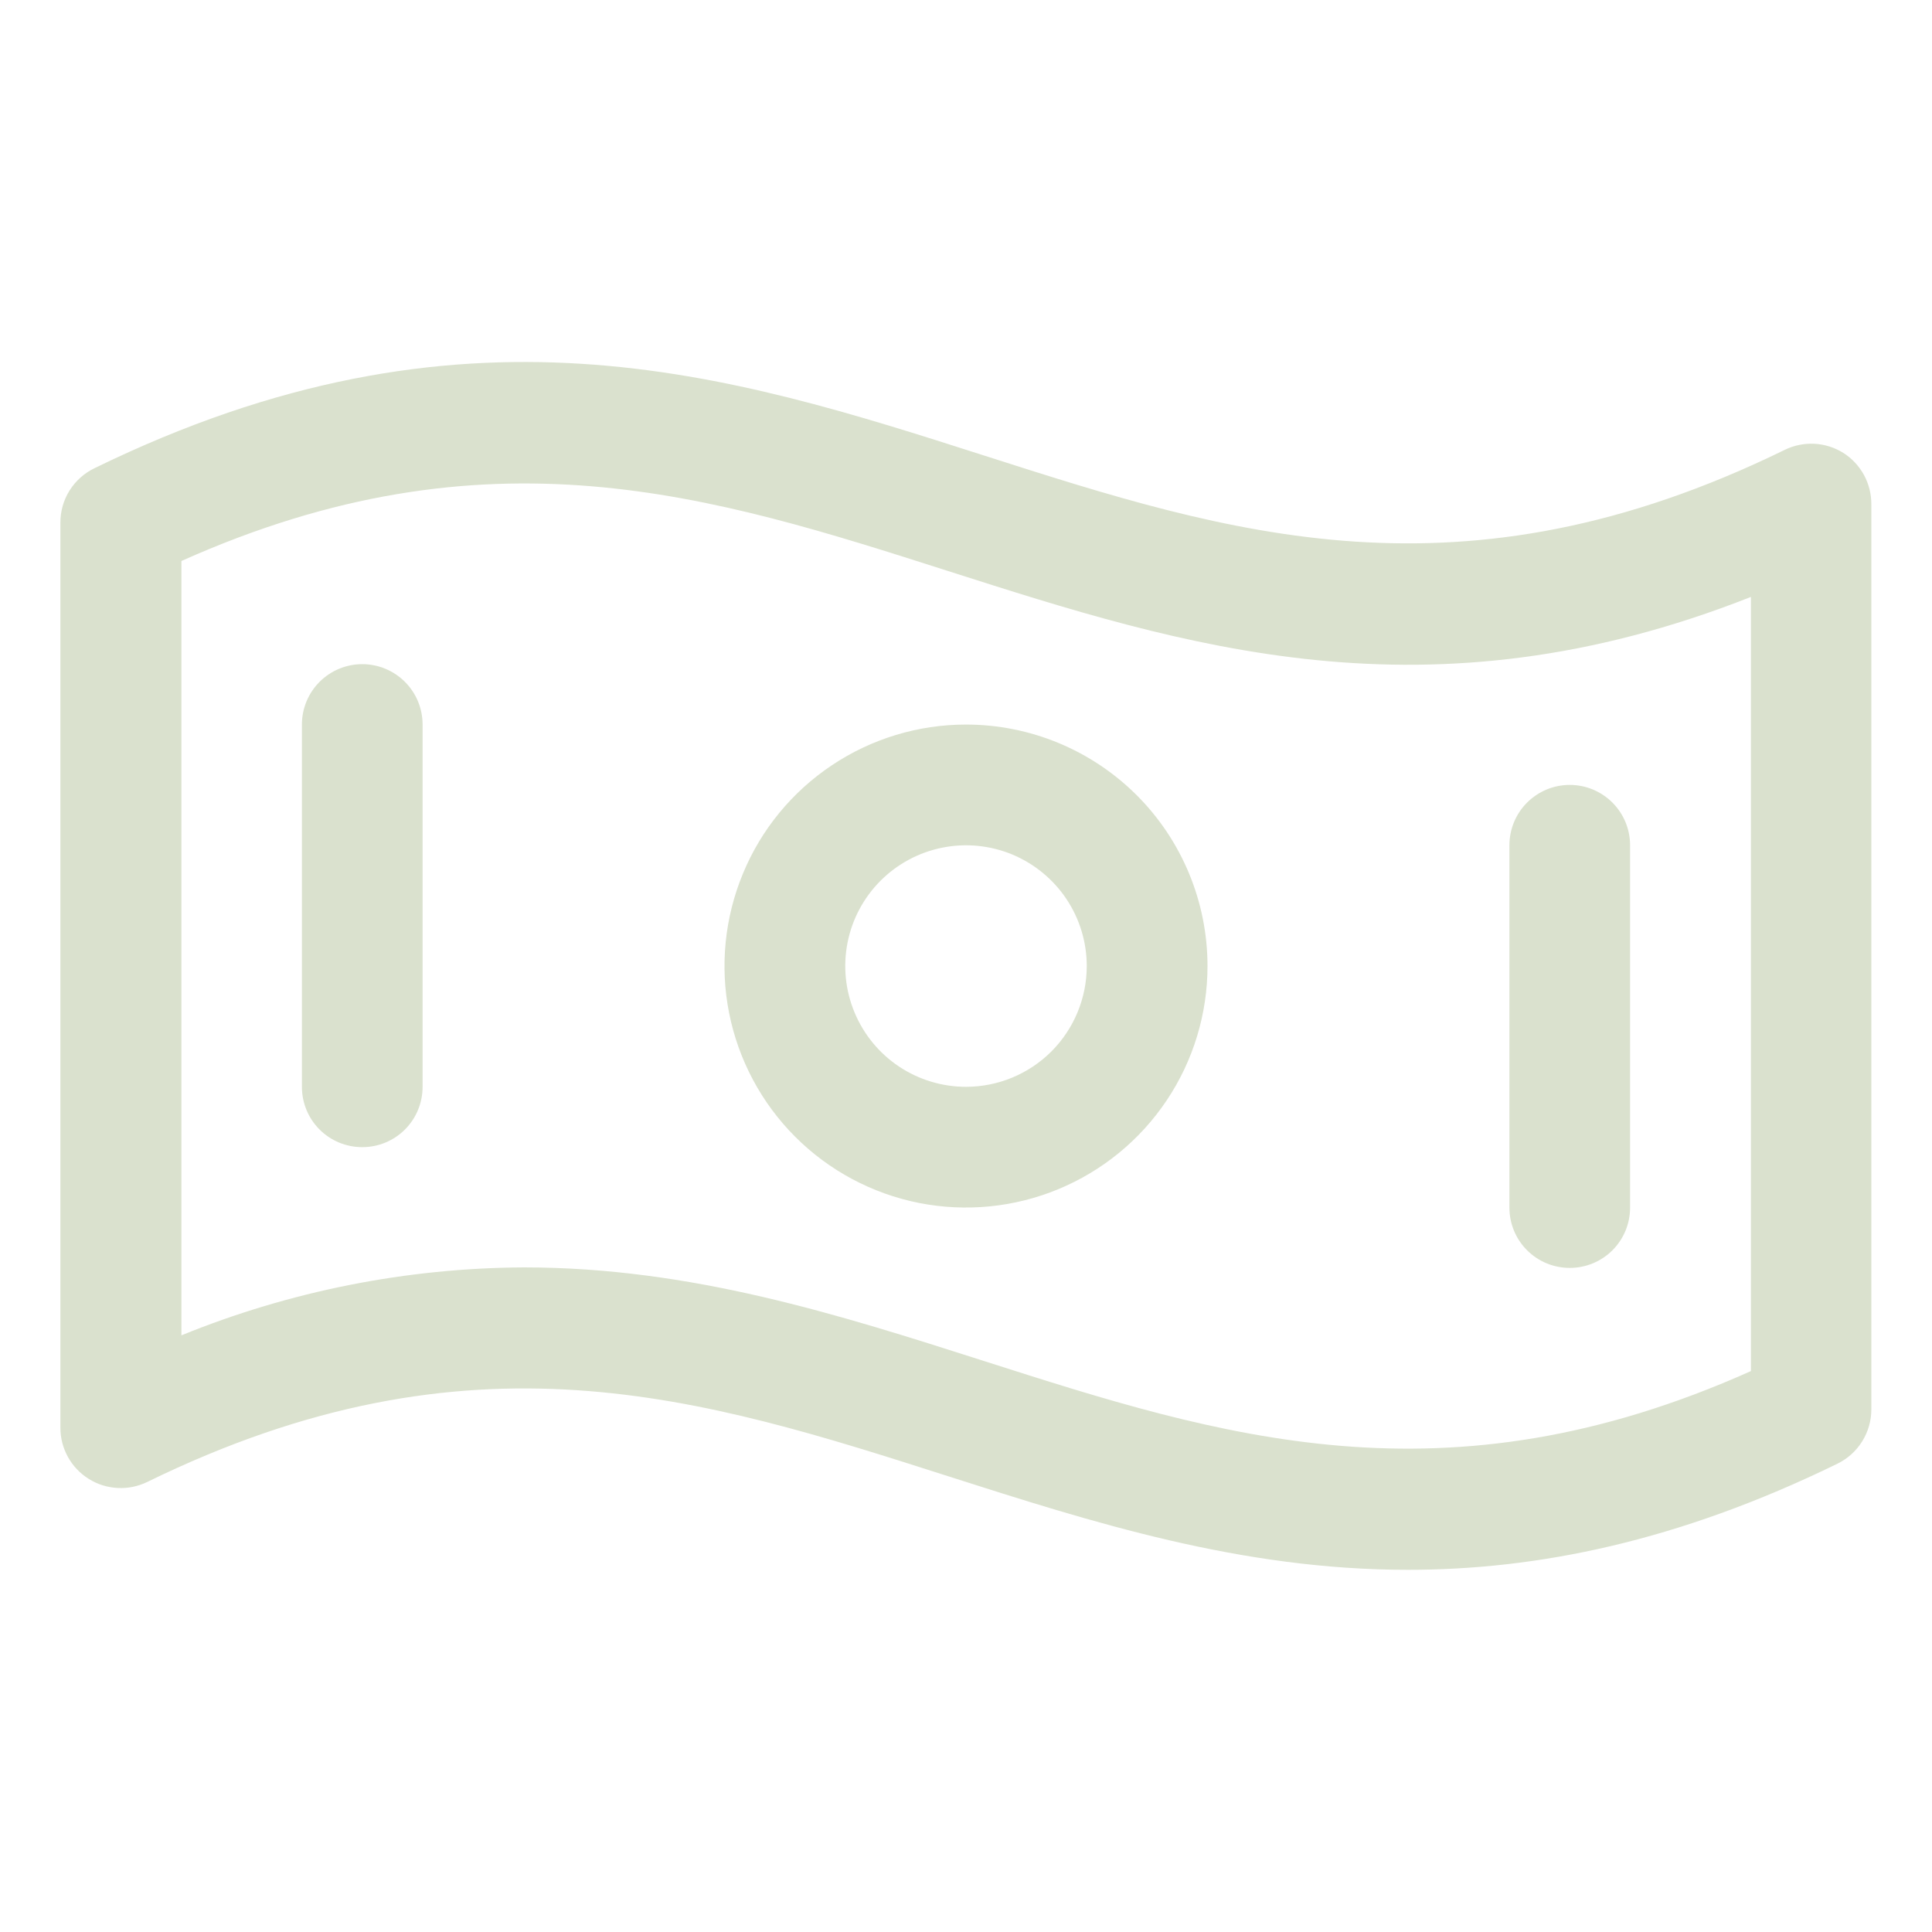<?xml version="1.0" encoding="UTF-8"?> <svg xmlns="http://www.w3.org/2000/svg" width="30" height="30" viewBox="0 0 30 30" fill="none"><path d="M28.622 7.032C28.487 6.948 28.333 6.899 28.174 6.891C28.015 6.883 27.857 6.915 27.714 6.985C22.683 9.446 19.09 8.293 15.292 7.077C11.307 5.8 7.177 4.482 1.47 7.269C1.31 7.345 1.176 7.465 1.081 7.615C0.987 7.765 0.937 7.938 0.938 8.115V22.169C0.937 22.328 0.978 22.485 1.055 22.624C1.132 22.763 1.243 22.88 1.378 22.964C1.513 23.049 1.667 23.097 1.826 23.105C1.985 23.114 2.143 23.081 2.286 23.012C7.317 20.551 10.91 21.704 14.714 22.92C16.969 23.641 19.266 24.376 21.863 24.376C23.865 24.376 26.05 23.94 28.532 22.728C28.689 22.651 28.822 22.532 28.915 22.383C29.008 22.234 29.058 22.062 29.058 21.887V7.832C29.059 7.673 29.02 7.516 28.944 7.376C28.867 7.236 28.757 7.117 28.622 7.032ZM27.188 21.29C22.43 23.42 18.955 22.309 15.286 21.136C13.031 20.415 10.734 19.68 8.137 19.68C6.313 19.689 4.507 20.047 2.817 20.735V8.711C7.575 6.582 11.05 7.693 14.719 8.866C18.388 10.039 22.165 11.251 27.188 9.269V21.29ZM15 11.251C14.258 11.251 13.533 11.471 12.917 11.883C12.3 12.295 11.819 12.88 11.536 13.566C11.252 14.251 11.177 15.005 11.322 15.732C11.467 16.46 11.824 17.128 12.348 17.652C12.873 18.177 13.541 18.534 14.268 18.679C14.996 18.823 15.75 18.749 16.435 18.465C17.12 18.181 17.706 17.701 18.118 17.084C18.53 16.468 18.75 15.742 18.75 15.001C18.75 14.006 18.355 13.052 17.652 12.349C16.948 11.646 15.995 11.251 15 11.251ZM15 16.876C14.629 16.876 14.267 16.766 13.958 16.56C13.65 16.354 13.41 16.061 13.268 15.718C13.126 15.376 13.089 14.999 13.161 14.635C13.233 14.271 13.412 13.937 13.674 13.675C13.936 13.413 14.271 13.234 14.634 13.162C14.998 13.089 15.375 13.127 15.717 13.268C16.06 13.411 16.353 13.651 16.559 13.959C16.765 14.268 16.875 14.63 16.875 15.001C16.875 15.498 16.677 15.975 16.326 16.327C15.974 16.678 15.497 16.876 15 16.876ZM6.562 11.251V16.876C6.562 17.125 6.464 17.363 6.288 17.539C6.112 17.715 5.874 17.813 5.625 17.813C5.376 17.813 5.138 17.715 4.962 17.539C4.786 17.363 4.688 17.125 4.688 16.876V11.251C4.688 11.002 4.786 10.764 4.962 10.588C5.138 10.412 5.376 10.313 5.625 10.313C5.874 10.313 6.112 10.412 6.288 10.588C6.464 10.764 6.562 11.002 6.562 11.251ZM23.438 18.751V13.126C23.438 12.877 23.536 12.639 23.712 12.463C23.888 12.287 24.126 12.188 24.375 12.188C24.624 12.188 24.862 12.287 25.038 12.463C25.214 12.639 25.312 12.877 25.312 13.126V18.751C25.312 19 25.214 19.238 25.038 19.414C24.862 19.59 24.624 19.688 24.375 19.688C24.126 19.688 23.888 19.59 23.712 19.414C23.536 19.238 23.438 19 23.438 18.751Z" fill="#DAE1CE"></path></svg> 